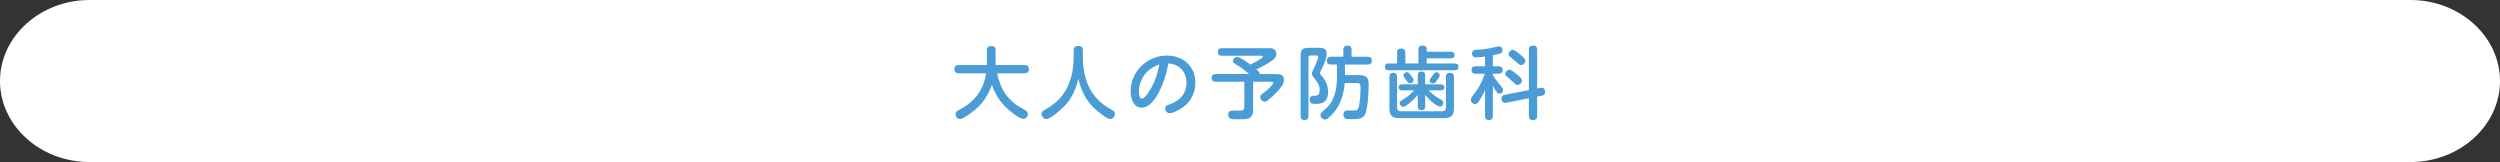 <svg xmlns="http://www.w3.org/2000/svg" id="_&#x30EC;&#x30A4;&#x30E4;&#x30FC;_2" viewBox="0 0 1080 70"><rect x="0" y="0" width="1080" height="70" fill="#333333" stroke="none"/><g id="base"><path d="M1080,35c0,19.25-17.4,35-38.67,35H38.67C17.4,70,0,54.25,0,35S17.4,0,38.67,0h1002.66c21.27,0,38.67,15.75,38.67,35Z" style="fill:#fff;"></path><path d="M420.95,47.66c-3.88,3.06-5.47,3.77-6.29,3.77-1.09,0-1.87-1.12-1.87-2.11,0-.92.65-1.39,1.39-1.77,6.7-3.4,10.64-8.43,11.83-15.88h-11.76c-1.26,0-1.94-.58-1.94-1.84s.78-1.73,1.94-1.73h12.07v-6.49c0-1.33.82-1.73,2.01-1.73s1.77.61,1.77,1.73v6.49h12.48c1.22,0,1.9.58,1.9,1.84s-.78,1.73-1.9,1.73h-11.83c1.77,7.79,4.86,12.14,12,15.84.71.37,1.29.85,1.29,1.7,0,1.09-.85,2.14-1.97,2.14-.99,0-3.54-1.36-7.11-4.62-2.99-2.75-5.17-6.26-6.46-10.06-1.53,4.25-3.94,8.12-7.55,10.98Z" style="fill:#4a9cd6;"></path><path d="M459.2,46.44c-.92.88-3.2,2.96-5.07,4.11-.85.54-1.6.88-2.14.88-1.12,0-2.04-1.16-2.04-2.24,0-.75.48-1.22,1.09-1.56,4.52-2.55,8.19-5.58,10.33-10.54,1.16-2.69,1.94-5.27,2.21-8.53.1-1.19.24-2.38.24-3.57v-3.23c0-1.33.75-1.9,2.04-1.9,1.22,0,1.94.65,1.94,1.9v3.23c0,4.11.75,8.26,2.38,12.03,1.05,2.45,2.65,4.66,4.59,6.49,1.63,1.56,3.54,2.89,5.51,3.94.71.38,1.36.88,1.36,1.77,0,1.16-.92,2.21-2.07,2.21-.44,0-1.05-.27-1.73-.68-2.28-1.33-5.41-4.18-6.39-5.3-2.92-3.23-4.66-7.34-5.61-11.52-1.12,4.86-2.89,8.91-6.63,12.51Z" style="fill:#4a9cd6;"></path><path d="M500.47,40.15c-1.43,2.65-3.91,6.36-7.31,6.36-3.64,0-4.73-4.22-4.73-7.14,0-8.53,7.24-15.37,15.67-15.37,6.94,0,12.31,4.62,12.31,11.73,0,5.07-2.62,9.25-7,11.66-1.12.61-2.86,1.5-4.15,1.5-1.09,0-1.87-.99-1.87-2.04s.51-1.33,1.87-1.77c4.45-1.46,7.31-4.79,7.31-9.32,0-4.79-3.13-8.09-7.89-8.36-.68,4.45-2.07,8.74-4.22,12.75ZM495.31,31.28c-2.04,2.21-3.33,5.2-3.33,8.23,0,.82.14,3.09,1.29,3.09,1.46,0,3.5-3.64,4.15-4.79,1.7-3.09,2.79-6.49,3.43-9.96-2.14.71-4.01,1.77-5.54,3.43Z" style="fill:#4a9cd6;"></path><path d="M545.56,24.48c0-.41-.61-.41-.92-.41h-16.79c-1.16,0-1.77-.51-1.77-1.7,0-1.12.71-1.56,1.77-1.56h20.3c.85,0,1.7,0,2.41.54.54.41.82,1.26.82,1.94,0,1.43-1.09,2.41-2.21,3.13-2.01,1.36-4.18,2.58-6.42,3.54.61.54,1.43,1.16,1.5,2.04h7.14c1.84,0,3.3.37,3.3,2.58,0,1.84-1.67,3.71-3.5,5.61-1.12,1.19-2.31,2.28-3.64,3.26-.34.27-.68.48-1.12.48-1.02,0-2.04-.99-2.04-2.01,0-.75.51-1.16,2.04-2.21.75-.51,3.6-3.16,3.6-3.98,0-.41-.58-.41-.88-.41h-7.79v12.14c0,3.74-2.11,4.05-4.76,4.05h-2.92c-.88,0-1.9-.03-2.35-.37-.48-.37-.75-1.02-.75-1.63,0-1.39.92-1.77,2.14-1.77.99,0,1.97.03,2.92.03,1.09,0,1.9-.17,1.9-1.43v-11.02h-12.31c-1.12,0-1.8-.51-1.8-1.67s.68-1.67,1.8-1.67h14.38c-1.39-1.22-2.82-2.38-4.42-3.4-.65-.41-2.01-1.09-2.38-1.67-.1-.17-.17-.34-.17-.54,0-.92.82-1.73,1.77-1.73,1.26,0,3.67,1.73,5.75,3.26.78-.37,5.41-2.69,5.41-3.43Z" style="fill:#4a9cd6;"></path><path d="M569.66,20.64c1.8,0,3.47.27,3.47,2.48,0,2.38-1.56,5.61-2.65,7.72-.14.24-.27.51-.27.78,0,.2.14.44.44.78,1.9,1.94,3.09,4.49,3.09,7.24,0,3.57-1.53,5.24-5.13,5.24h-.31c-1.39,0-2.52-.07-2.52-1.9,0-1.56,1.16-1.6,2.38-1.63,1.56-.03,1.94-1.09,1.94-2.48,0-2.14-1.12-3.64-2.45-5.2-.54-.65-.92-1.19-.92-1.83,0-.48.24-1.09.99-2.58.41-.82,1.77-3.94,1.77-4.66,0-.51-.37-.65-.82-.65h-2.45c-.61,0-.95.34-.95.95v25.19c0,1.22-.58,1.77-1.77,1.77s-1.63-.68-1.63-1.77v-25.91c0-2.75.75-3.54,3.54-3.54h4.25ZM587.1,32.47c3.09,0,4.15.95,4.15,4.08,0,2.79-.31,11.05-1.7,13.19-1.09,1.7-3.23,1.73-5.3,1.73h-1.09c-1.46,0-2.79-.07-2.79-2.01,0-1.39.82-1.77,2.07-1.77.71,0,1.46.03,2.18.03,1.16,0,1.97-.03,2.31-1.33.61-2.18.82-6.05.82-8.36,0-1.36,0-2.18-1.63-2.18h-5.2c-.34,4.35-1.56,8.8-4.32,12.27-.88,1.12-1.97,2.31-3.13,3.16-.31.24-.68.37-1.05.37-1.02,0-1.97-.95-1.97-1.94,0-.61.37-1.02.78-1.39,1.29-1.16,2.69-2.31,3.64-3.81.85-1.33,1.43-2.79,1.87-4.28.61-2.21.82-4.52.82-6.83v-5.51h-2.69c-1.09,0-1.7-.58-1.7-1.7s.68-1.67,1.77-1.67h5.37v-3.03c0-1.26.65-1.8,1.87-1.8,1.16,0,1.7.68,1.7,1.8v3.03h6.97c1.12,0,1.8.51,1.8,1.7s-.68,1.67-1.8,1.67h-9.83v4.56h6.08Z" style="fill:#4a9cd6;"></path><path d="M626.82,22.37c.95,0,1.56.41,1.56,1.43s-.61,1.39-1.56,1.39h-10.47v2.24h12.14c.99,0,1.56.44,1.56,1.46s-.58,1.46-1.56,1.46h-28.66c-.99,0-1.56-.44-1.56-1.5s.61-1.43,1.56-1.43h3.71v-4.69c0-1.29.65-1.77,1.87-1.77s1.7.65,1.7,1.77v4.69h5.64v-6.12c0-1.22.68-1.63,1.8-1.63s1.8.41,1.8,1.63v1.05h10.47ZM603.53,46.41c0,1.09.58,1.67,1.67,1.67h17.81c1.09,0,1.63-.54,1.63-1.67v-13.16c0-1.22.61-1.77,1.8-1.77s1.67.65,1.67,1.77v13.5c0,3.09-1.19,4.28-4.25,4.28h-19.38c-3.06,0-4.25-1.19-4.25-4.28v-13.53c0-1.16.51-1.77,1.7-1.77s1.56.71,1.6,1.77v13.19ZM621.34,42.36c.75.44,2.21,1.02,2.21,2.01,0,.78-.61,1.67-1.43,1.67-.99,0-2.45-1.16-3.2-1.77-1.22-.92-2.28-2.04-3.23-3.23v4.93c0,1.05-.51,1.63-1.6,1.63s-1.6-.58-1.6-1.63v-4.96c-.95,1.12-1.97,2.18-3.13,3.13-.88.75-2.45,2.01-3.2,2.01-.82,0-1.5-.82-1.5-1.63,0-.88,1.29-1.46,2.11-1.97,1.56-.95,2.92-2.24,4.18-3.54h-5.37c-.85,0-1.39-.48-1.39-1.33s.61-1.26,1.39-1.26h6.9v-3.88c0-1.09.51-1.63,1.63-1.63s1.56.61,1.56,1.63v3.88h6.94c.85,0,1.39.44,1.39,1.33,0,.82-.61,1.26-1.39,1.26h-5.44c1.19,1.29,2.58,2.45,4.15,3.37ZM609.55,32.6c.51.61,1.12,1.39,1.12,1.97,0,.78-.71,1.39-1.46,1.39-.58,0-.92-.31-1.26-.75-.65-.78-1.67-2.07-1.67-2.65,0-.78.78-1.39,1.5-1.39.82,0,1.33.88,1.77,1.43ZM621.95,32.57c0,.65-1.05,2.04-1.53,2.65-.34.44-.78.88-1.39.88-.71,0-1.43-.61-1.43-1.33,0-.48.65-1.36,1.67-2.69.41-.51.75-.88,1.26-.88.71,0,1.43.61,1.43,1.36Z" style="fill:#4a9cd6;"></path><path d="M644.91,28.63h2.52c1.02,0,1.73.51,1.73,1.6s-.71,1.63-1.73,1.63h-2.52v.51c1.09,1.9,2.41,3.57,3.84,5.2.34.37.58.75.58,1.26,0,.82-.61,1.67-1.46,1.67-1.19,0-2.35-2.28-2.96-3.6v13.19c0,1.09-.54,1.77-1.7,1.77s-1.67-.68-1.67-1.77v-11.12c-.75,1.63-1.6,3.2-2.58,4.66-.54.78-.99,1.36-1.7,1.36-1.02,0-1.84-.95-1.84-1.94,0-.61.34-1.12.71-1.6,2.45-2.96,4.08-5.95,5.3-9.59h-3.94c-1.05,0-1.8-.48-1.8-1.63s.75-1.6,1.8-1.6h4.05v-4.21c-1.26.17-2.55.37-3.81.37-1.16,0-1.8-.51-1.8-1.7,0-.51.17-1.09.68-1.33.61-.31,2.31-.34,3.06-.37,2.45-.2,4.83-.68,7.21-1.26.24-.07.51-.1.75-.1.92,0,1.43.85,1.43,1.67s-.37,1.26-1.12,1.46c-.99.27-2.01.54-3.03.71v4.76ZM665.54,37.94c1.26-.27,1.94.54,1.94,1.77,0,.99-.48,1.43-1.39,1.63l-2.04.37v8.4c0,1.22-.65,1.77-1.87,1.77-1.16,0-1.7-.65-1.7-1.77v-7.68l-9.89,1.97c-1.26.24-1.97-.65-1.97-1.83,0-.88.54-1.43,1.39-1.6l10.47-2.04v-17.47c0-1.26.61-1.77,1.87-1.77,1.16,0,1.7.65,1.7,1.77v16.79l1.5-.31ZM655.04,31.92c1.12.88,2.48,1.97,2.48,2.86s-.99,1.94-1.9,1.94c-.51,0-.88-.31-1.26-.65-.88-.82-1.77-1.63-2.72-2.41-.78-.61-1.33-1.09-1.33-1.8,0-.88.85-1.77,1.73-1.77.75,0,2.11,1.09,2.99,1.84ZM656.4,23.32c.71.61,2.58,1.94,2.58,2.89s-.88,1.9-1.8,1.9c-.54,0-.95-.31-1.33-.61-.88-.71-1.7-1.5-2.58-2.21-.58-.48-1.53-1.05-1.53-1.9,0-.92.82-1.84,1.77-1.84.71,0,2.04,1.05,2.89,1.77Z" style="fill:#4a9cd6;"></path></g></svg>